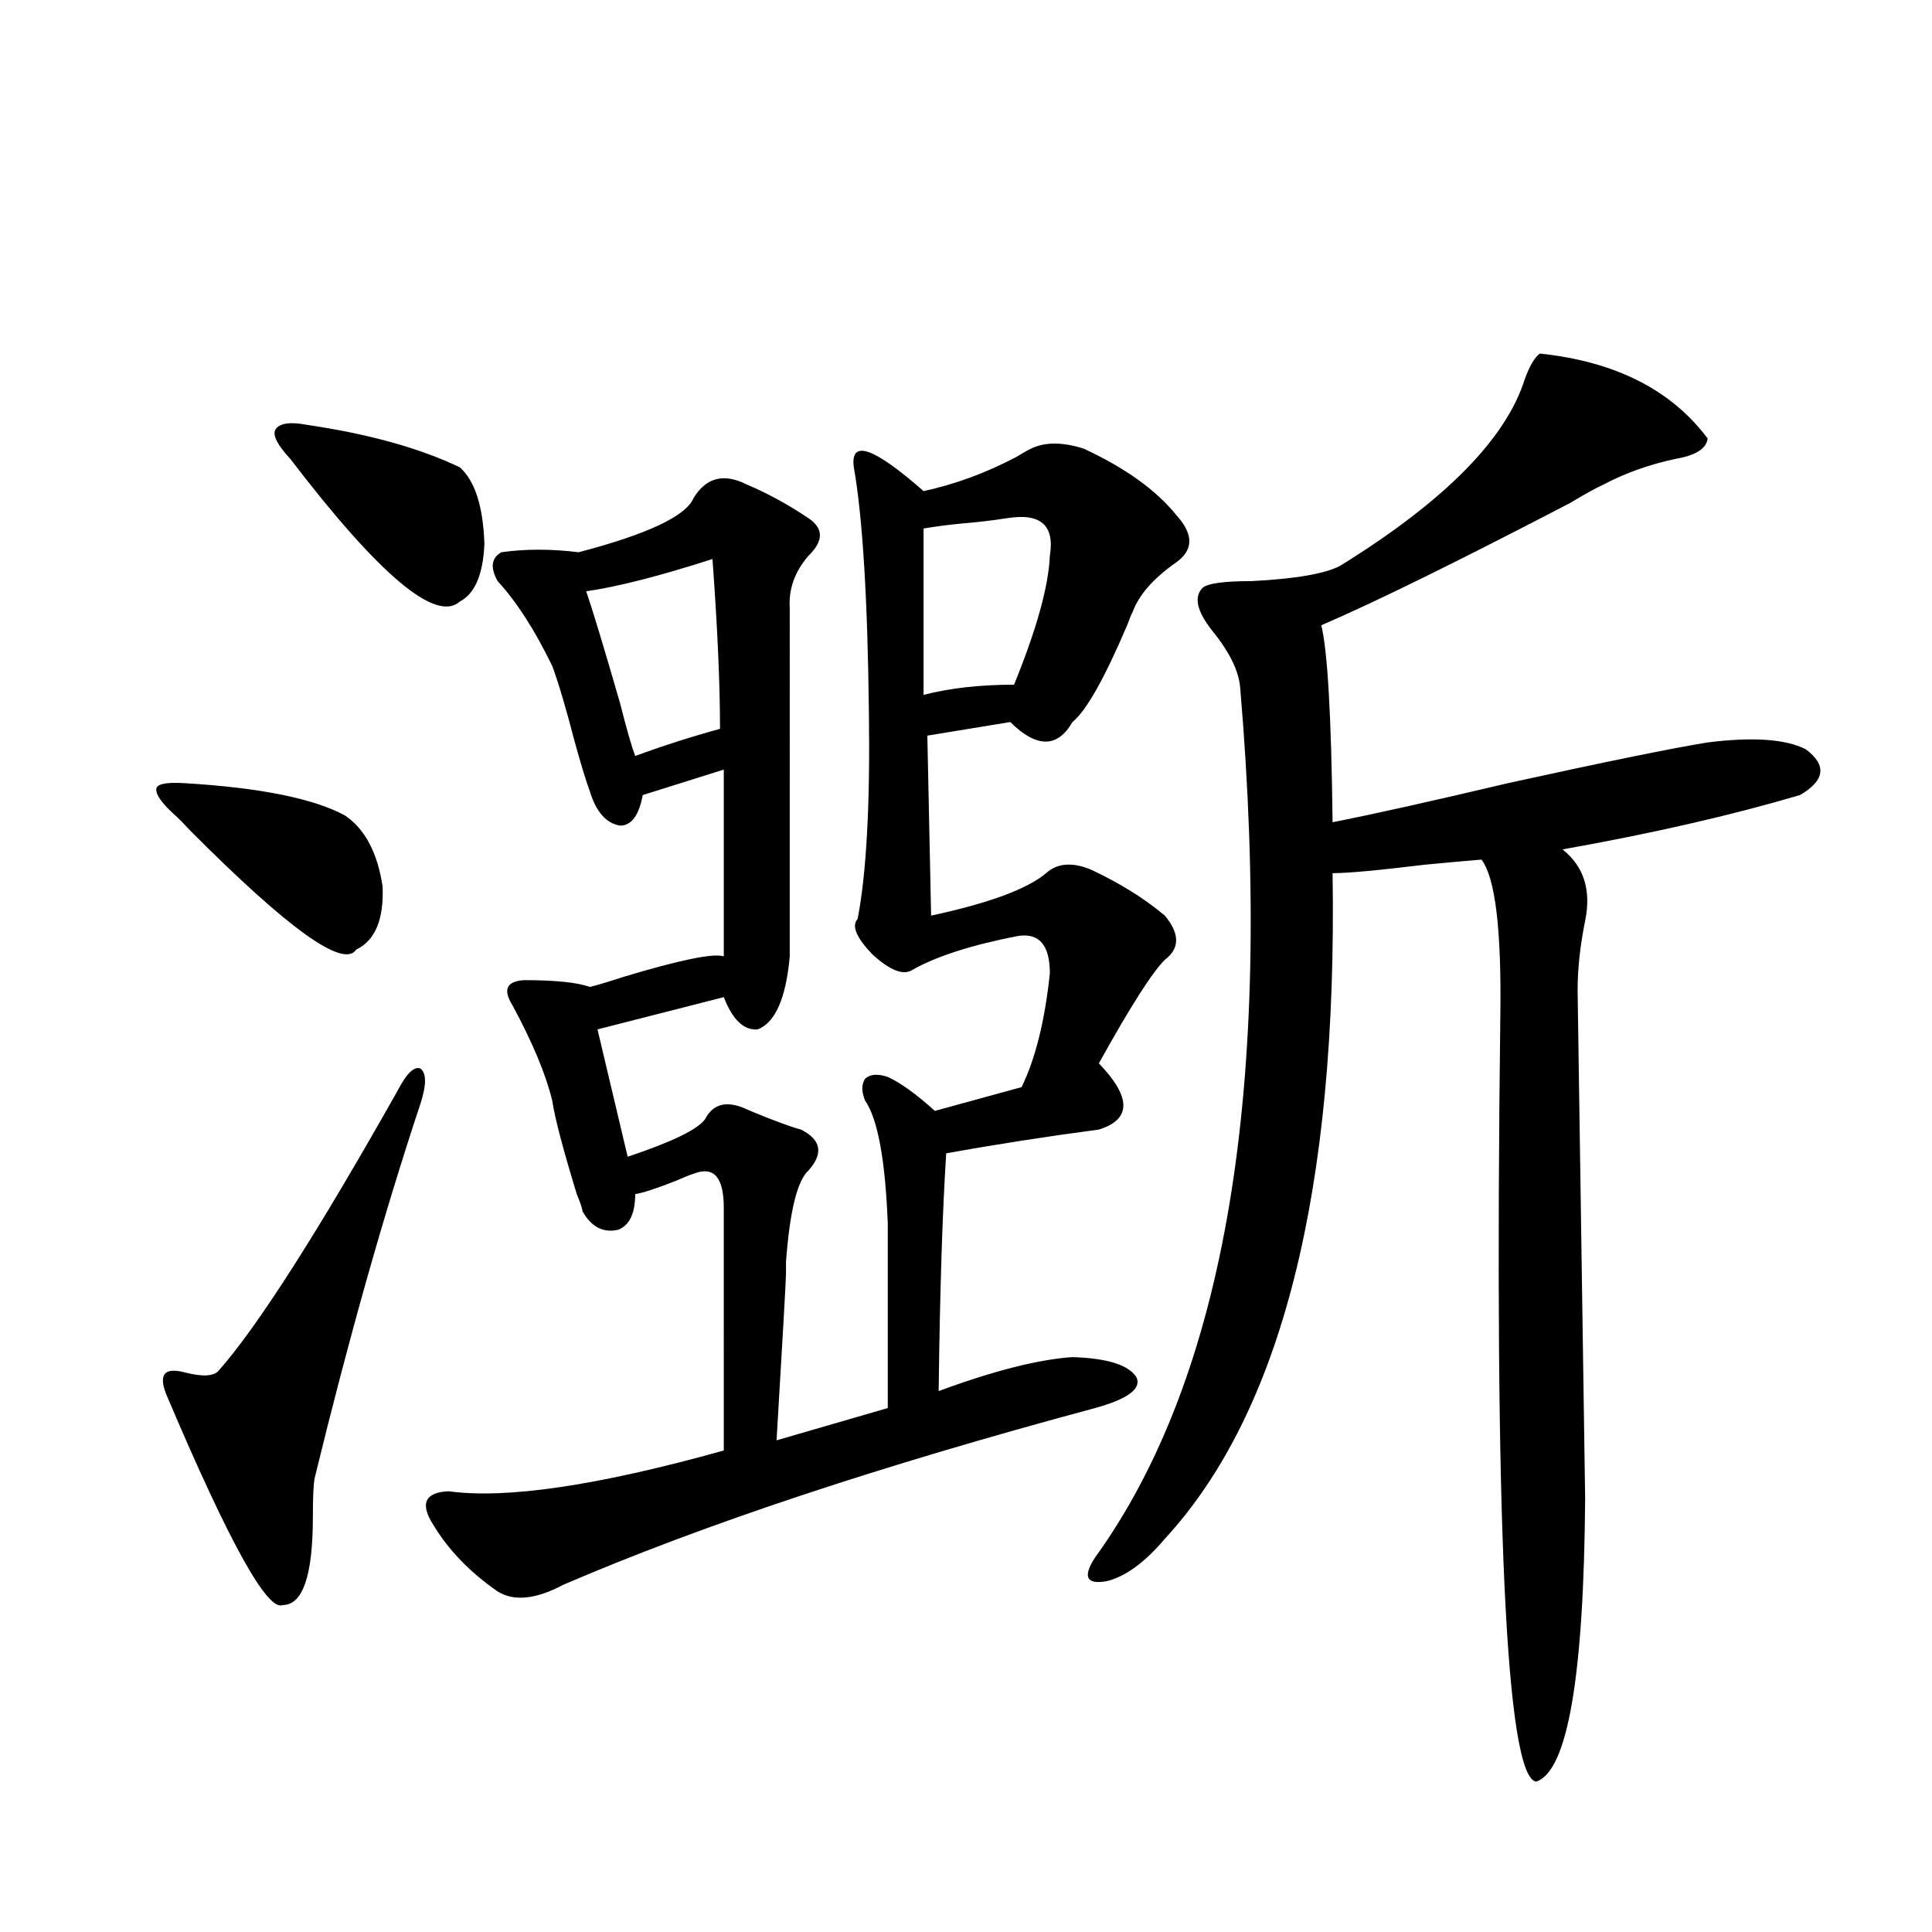 <?xml version="1.0" encoding="utf-8"?>
<!-- Generator: Adobe Illustrator 16.0.0, SVG Export Plug-In . SVG Version: 6.00 Build 0)  -->
<!DOCTYPE svg PUBLIC "-//W3C//DTD SVG 1.1//EN" "http://www.w3.org/Graphics/SVG/1.1/DTD/svg11.dtd">
<svg version="1.1" id="图层_1" xmlns="http://www.w3.org/2000/svg" xmlns:xlink="http://www.w3.org/1999/xlink" x="0px" y="0px"
	 width="1000px" height="1000px" viewBox="0 0 1000 1000" enable-background="new 0 0 1000 1000" xml:space="preserve">
<path d="M95.608,405.371c39.023,2.349,66.66,7.91,82.925,16.699c10.396,7.031,16.905,19.336,19.512,36.914
	c0.64,17.002-3.902,27.837-13.658,32.52c-6.509,9.971-35.121-10.547-85.852-61.523c-3.262-3.516-5.854-6.152-7.805-7.91
	c-7.165-6.44-10.411-11.123-9.756-14.063C81.614,405.674,86.492,404.795,95.608,405.371z M205.849,564.453
	c4.542-8.789,8.445-12.593,11.707-11.426c3.247,2.349,3.247,8.501,0,18.457c-18.872,56.841-37.072,121.289-54.633,193.359
	c-0.656,2.939-0.976,9.668-0.976,20.215c0,30.474-5.213,45.703-15.609,45.703c-7.805,3.516-27.652-32.217-59.511-107.227
	c-5.213-11.714-2.287-16.108,8.78-13.184c9.1,2.349,14.954,2.061,17.561-0.879C133.32,686.621,164.219,638.281,205.849,564.453z
	 M159.021,219.922c31.859,4.697,58.2,12.017,79.022,21.973c7.805,7.031,12.027,20.215,12.683,39.551
	c-0.656,15.82-4.878,25.791-12.683,29.883c-12.363,11.138-41.63-13.472-87.803-73.828c-6.509-7.031-9.116-12.002-7.805-14.941
	C144.387,219.043,149.905,218.164,159.021,219.922z M560.962,232.227c21.463,9.971,37.392,21.396,47.804,34.277
	c9.1,9.971,9.1,18.169,0,24.609c-11.707,8.213-19.192,16.699-22.438,25.488c-0.656,1.182-1.631,3.516-2.927,7.031
	c-11.707,27.549-21.143,44.248-28.292,50.098c-7.805,13.486-18.536,13.486-32.194,0l-42.926,7.031l1.951,93.164
	c29.908-6.44,49.755-13.76,59.511-21.973c5.854-5.273,13.658-5.85,23.414-1.758c14.954,7.031,27.636,14.941,38.048,23.73
	c7.805,9.38,7.805,17.002,0,22.852c-6.509,6.455-17.896,24.321-34.146,53.613c16.905,17.578,16.905,29.004,0,34.277
	c-26.676,3.516-53.017,7.622-79.022,12.305c-1.951,30.474-3.262,71.494-3.902,123.047c28.612-10.547,51.706-16.396,69.267-17.578
	c18.201,0.591,29.268,4.106,33.17,10.547c2.592,5.864-4.558,11.138-21.463,15.82c-111.217,29.883-202.922,60.356-275.115,91.406
	c-14.314,7.622-25.701,8.789-34.146,3.516c-14.314-9.956-25.365-21.382-33.17-34.277c-7.165-11.123-4.558-16.987,7.805-17.578
	c29.908,4.106,77.391-2.925,142.436-21.094V625.098c0-15.82-5.213-21.67-15.609-17.578c-1.951,0.591-4.878,1.758-8.78,3.516
	c-10.411,4.106-17.561,6.455-21.463,7.031c0,9.971-2.927,16.123-8.78,18.457c-7.805,1.758-13.994-1.455-18.536-9.668
	c0-1.167-0.976-4.092-2.927-8.789c-7.165-23.428-11.387-39.551-12.683-48.34c-3.262-13.472-10.091-29.883-20.487-49.219
	c-5.213-8.198-3.262-12.593,5.854-13.184c16.25,0,27.636,1.182,34.146,3.516c4.542-1.167,10.396-2.925,17.561-5.273
	c29.268-8.789,46.493-12.305,51.706-10.547v-96.68l-41.95,13.184c-1.951,10.547-5.854,15.82-11.707,15.82
	c-7.165-1.167-12.363-7.031-15.609-17.578c-1.951-5.273-4.558-13.76-7.805-25.488c-4.558-17.578-8.46-30.762-11.707-39.551
	c-9.116-18.745-18.536-33.398-28.292-43.945c-3.902-7.031-3.262-12.002,1.951-14.941c12.347-1.758,25.685-1.758,39.999,0
	c35.761-9.365,55.608-18.745,59.511-28.125c6.494-10.547,15.609-12.881,27.316-7.031c11.052,4.697,21.783,10.547,32.194,17.578
	c7.805,5.273,7.805,11.729,0,19.336c-7.165,8.213-10.411,17.29-9.756,27.246V495.02c-1.951,21.685-7.485,34.277-16.585,37.793
	c-7.165,0.591-13.018-4.971-17.561-16.699l-65.364,16.699l15.609,65.918c22.759-7.607,36.097-14.063,39.999-19.336
	c3.902-7.607,10.396-9.668,19.512-6.152c2.591,1.182,6.829,2.939,12.683,5.273c9.1,3.516,14.954,5.576,17.561,6.152
	c10.396,5.273,11.707,12.305,3.902,21.094c-5.854,5.273-9.756,21.094-11.707,47.461c0,2.939,0,4.985,0,6.152
	c0,2.939-1.631,31.641-4.878,86.133l57.56-16.699v-95.801c-1.311-32.808-5.213-53.901-11.707-63.281
	c-1.951-4.683-1.951-8.486,0-11.426c2.591-2.334,6.494-2.637,11.707-0.879c6.494,2.939,14.634,8.789,24.39,17.578l44.877-12.305
	c7.149-14.639,12.027-34.277,14.634-58.887c0-14.639-5.533-21.094-16.585-19.336c-24.07,4.697-42.286,10.547-54.633,17.578
	c-4.558,2.939-11.387,0.303-20.487-7.91c-8.46-8.789-11.067-14.941-7.805-18.457c4.542-23.428,6.494-58.887,5.854-106.348
	c-0.656-59.175-3.262-101.65-7.805-127.441c-1.951-14.639,10.076-10.547,36.097,12.305c16.25-3.516,32.194-9.365,47.804-17.578
	c3.902-2.334,6.494-3.804,7.805-4.395C540.795,228.711,549.896,228.711,560.962,232.227z M368.772,289.355
	c-27.316,8.789-49.115,14.365-65.364,16.699c3.247,9.38,9.1,28.716,17.561,58.008c3.247,12.896,5.854,21.973,7.805,27.246
	c14.298-5.273,28.932-9.956,43.901-14.063C372.674,353.818,371.363,324.512,368.772,289.355z M478.038,359.668
	c13.658-3.516,29.268-5.273,46.828-5.273c11.707-28.701,17.881-50.977,18.536-66.797c2.592-15.82-4.878-22.261-22.438-19.336
	c-7.805,1.182-15.289,2.061-22.438,2.637c-6.509,0.591-13.338,1.47-20.487,2.637V359.668z M797.054,183.008
	c39.023,4.106,67.956,18.76,86.827,43.945c-0.656,5.273-6.189,8.789-16.585,10.547c-13.658,2.939-26.021,7.334-37.072,13.184
	c-3.902,1.758-9.756,4.985-17.561,9.668c-58.535,30.474-101.461,51.567-128.777,63.281c3.247,12.896,5.198,46.885,5.854,101.953
	c20.807-4.092,51.051-10.835,90.729-20.215c50.73-11.123,85.196-18.154,103.412-21.094c23.414-2.925,40.319-1.758,50.73,3.516
	c11.051,8.213,10.076,16.123-2.927,23.73c-35.777,10.547-76.751,19.927-122.924,28.125c11.052,8.789,14.954,21.094,11.707,36.914
	c-2.607,12.896-3.902,24.912-3.902,36.035l3.902,262.793c-0.656,92.574-9.115,141.504-25.365,146.777
	c-15.609-2.348-21.798-134.473-18.536-396.387c0.64-44.521-2.607-71.479-9.756-80.859c-7.164,0.591-16.92,1.47-29.268,2.637
	c-24.07,2.939-39.999,4.395-47.804,4.395c2.592,164.067-26.341,278.916-86.827,344.531c-10.411,12.305-20.487,19.639-30.243,21.973
	c-10.411,1.758-12.363-2.334-5.854-12.305c67.635-93.74,92.681-243.745,75.12-450c-0.656-8.789-5.533-18.745-14.634-29.883
	c-7.805-9.956-9.436-17.275-4.878-21.973c2.592-2.334,11.052-3.516,25.365-3.516c22.759-1.167,38.048-3.804,45.853-7.91
	c53.977-33.398,85.852-65.615,95.607-96.68C791.841,189.16,794.448,184.766,797.054,183.008z"/>
</svg>
